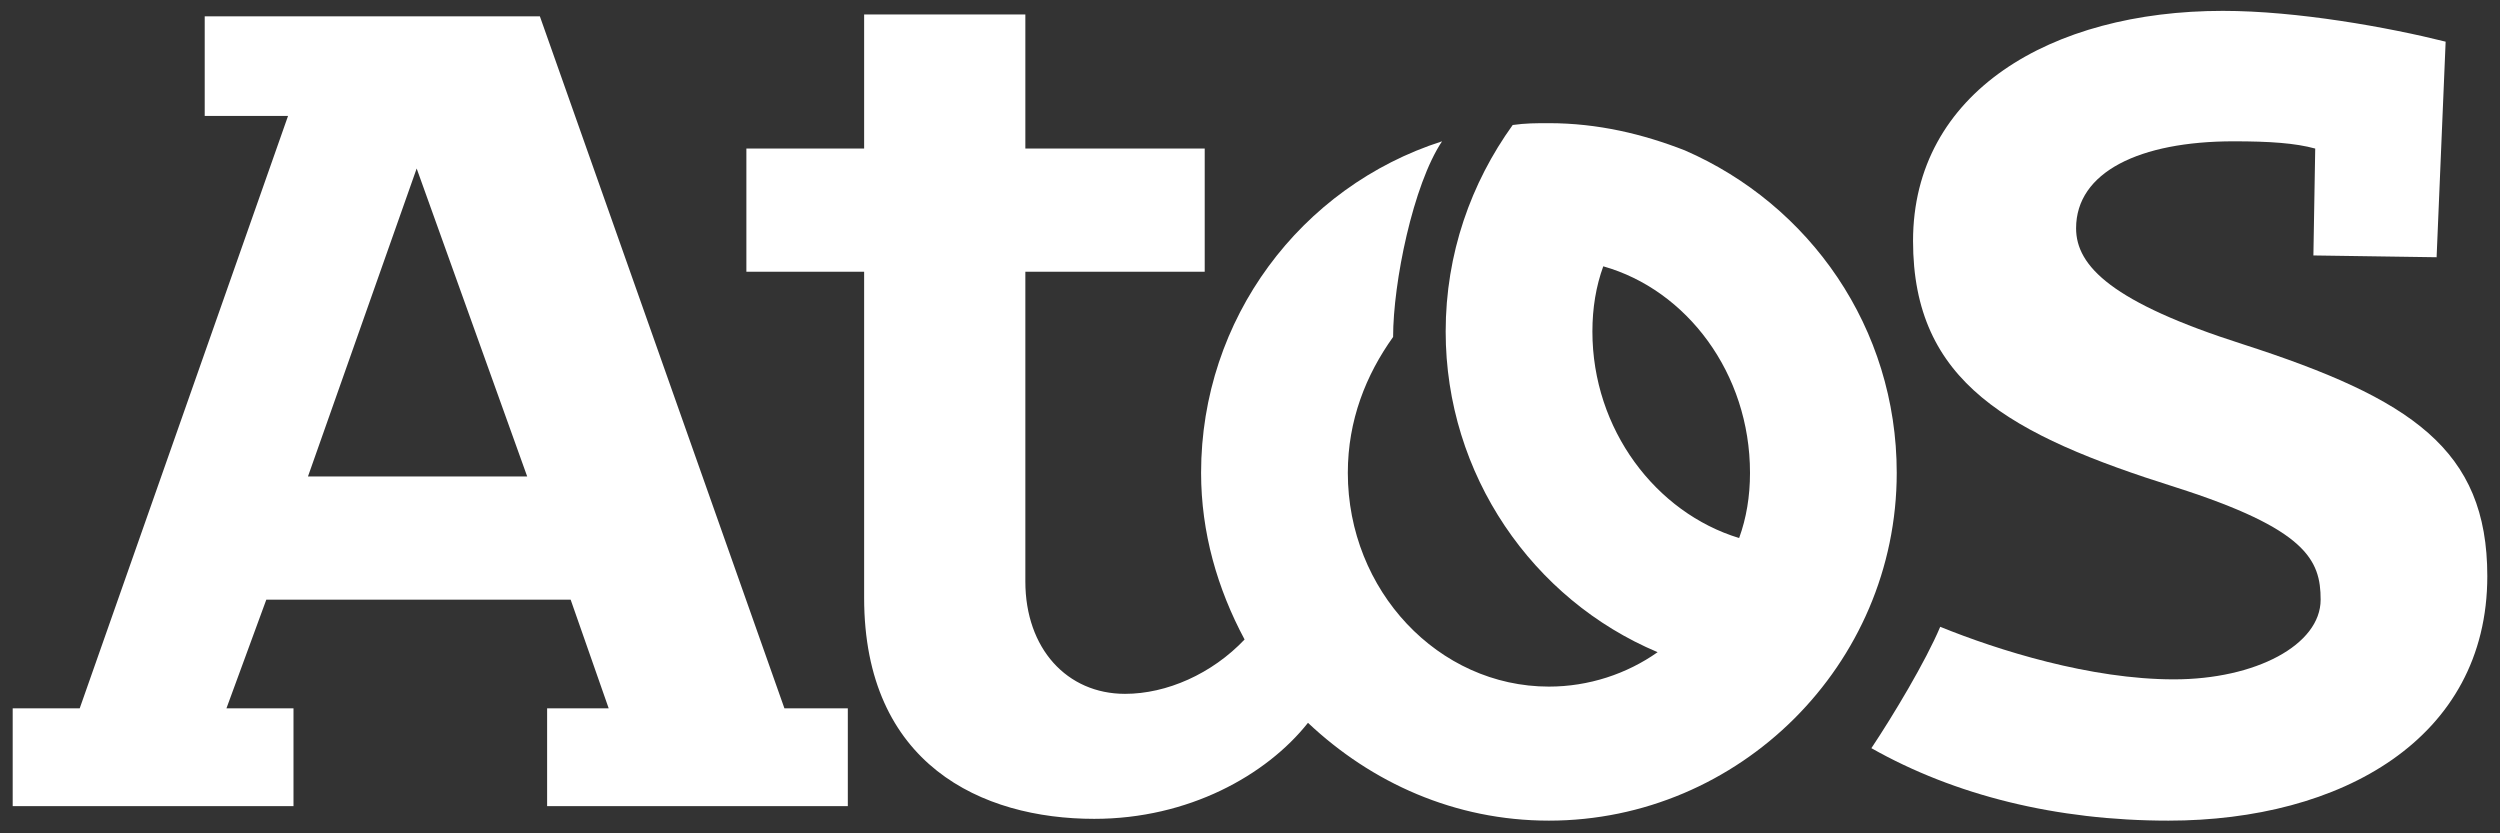 <svg width="78" height="26" viewBox="0 0 78 26" fill="none" xmlns="http://www.w3.org/2000/svg">
<rect x="0" y="0" width="78" height="26" fill="#333333" stroke="none"/>
<g clip-path="url(#clip0_630_21)">
<path d="M77.604 17.974C77.604 23.061 73.026 25.604 67.656 25.604C64.152 25.604 60.987 24.813 58.387 23.343C59.065 22.326 60.083 20.63 60.535 19.556C62.343 20.291 65.226 21.196 67.826 21.196C70.37 21.196 72.404 20.122 72.404 18.709C72.404 17.465 71.952 16.504 67.883 15.204C62.683 13.565 59.687 11.926 59.687 7.517C59.687 2.883 63.983 0.339 69.352 0.339C71.67 0.339 74.496 0.848 76.304 1.3L76.022 8.026L72.178 7.97L72.235 4.635C71.613 4.465 70.822 4.409 69.691 4.409C66.752 4.409 64.774 5.37 64.774 7.122C64.774 8.309 65.904 9.439 69.974 10.739C75.23 12.435 77.604 14.017 77.604 17.974Z" fill="white"/>
<path fill-rule="evenodd" clip-rule="evenodd" d="M24.474 22.1H26.452V25.152H17.07V22.1H18.991L17.804 18.709H8.309L7.065 22.1H9.157V25.152H0.396V22.1H2.487L8.987 3.617H6.387V0.509H16.844L24.474 22.1ZM16.448 14.865L13 5.257L9.609 14.865H16.448Z" fill="white"/>
<path fill-rule="evenodd" clip-rule="evenodd" d="M59.178 14.752C59.178 20.744 54.261 25.604 48.326 25.604C45.387 25.604 42.787 24.417 40.809 22.552C39.509 24.191 37.078 25.548 34.139 25.548C30.635 25.548 26.961 23.852 26.961 18.652V8.478H23.287V4.635H26.961V0.452H31.991V4.635H37.587V8.478H31.991V18.143C31.991 20.235 33.291 21.648 35.1 21.648C36.4 21.648 37.813 21.026 38.831 19.952C37.983 18.369 37.474 16.617 37.474 14.752C37.474 9.948 40.583 5.822 44.992 4.409C44.087 5.765 43.465 8.817 43.465 10.513C42.617 11.7 42.052 13.113 42.052 14.752C42.052 18.426 44.878 21.422 48.326 21.422C49.57 21.422 50.757 21.026 51.718 20.348C47.818 18.709 45.105 14.809 45.105 10.344C45.105 7.913 45.896 5.709 47.196 3.9C47.592 3.843 47.931 3.843 48.326 3.843C49.852 3.843 51.265 4.183 52.565 4.691C56.465 6.387 59.178 10.23 59.178 14.752ZM54.6 14.752C54.6 11.643 52.622 9.043 50.022 8.309C49.796 8.93 49.683 9.609 49.683 10.344C49.683 13.396 51.661 15.996 54.261 16.787C54.487 16.165 54.6 15.487 54.6 14.752Z" fill="white"/>
</g>
<defs>
<clipPath id="clip0_630_21">
<rect width="78" height="26" fill="white"/>
</clipPath>
</defs>
</svg>
